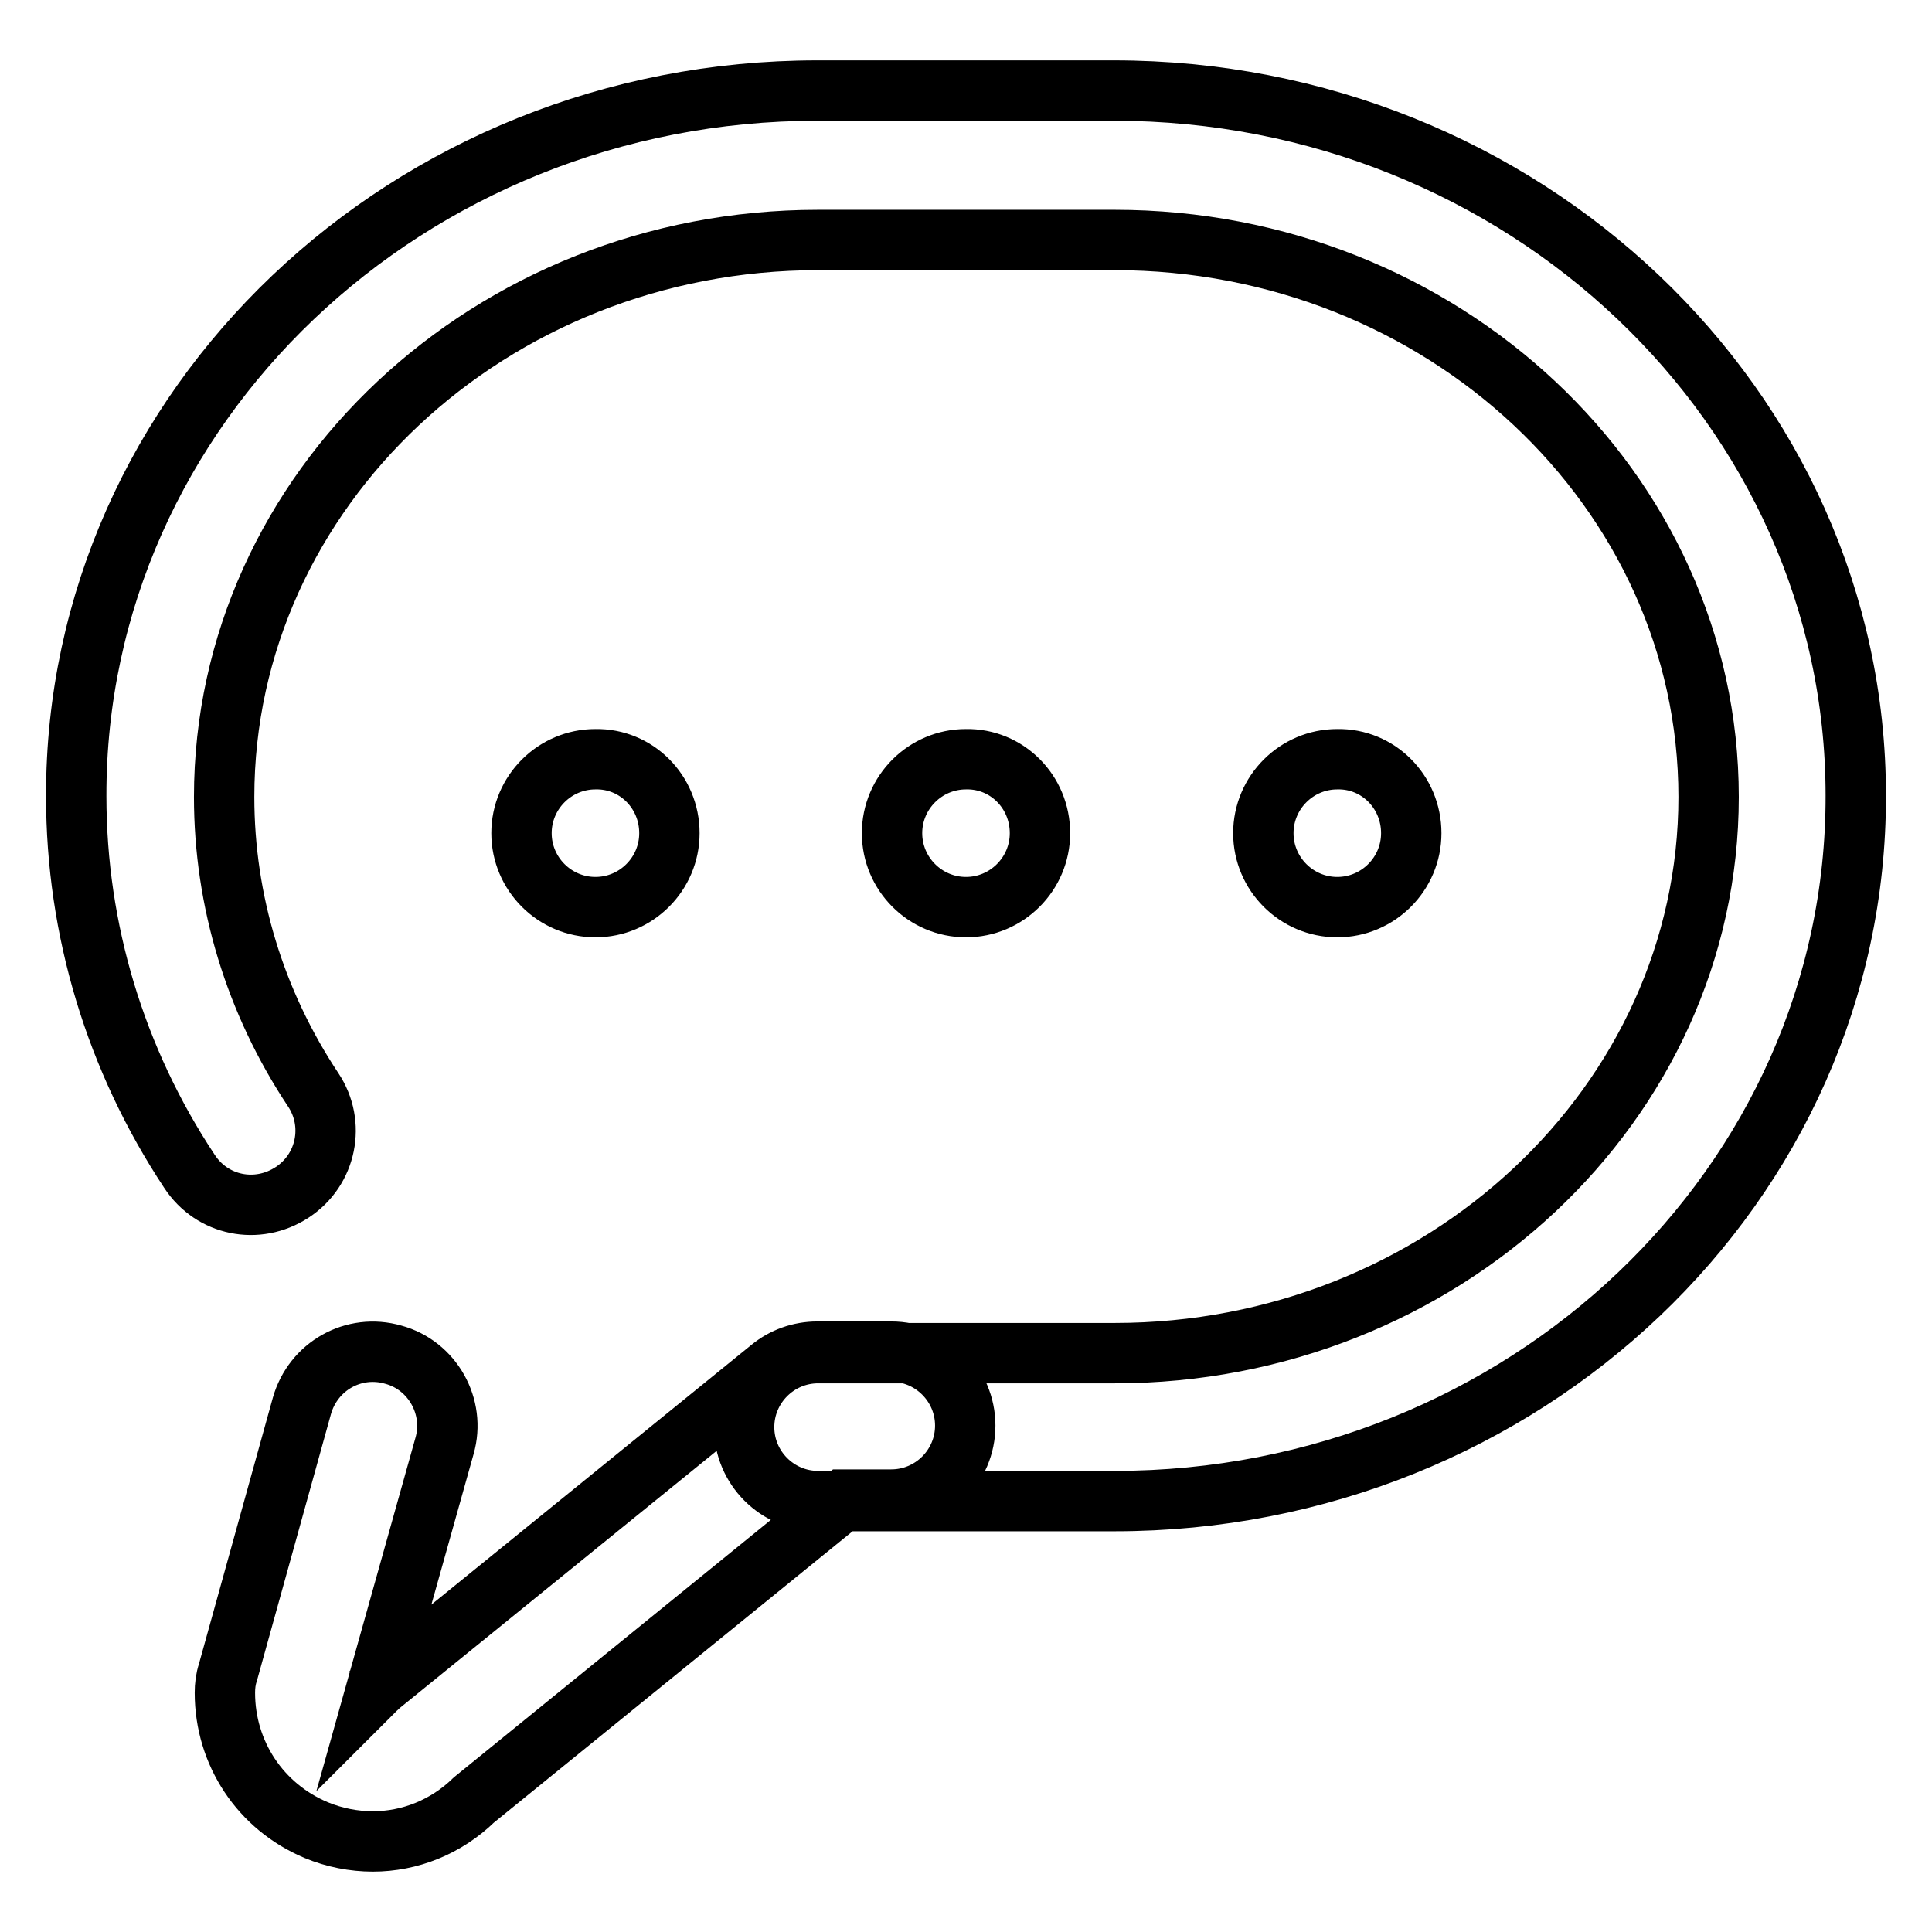 <?xml version="1.0" encoding="utf-8"?>
<!-- Svg Vector Icons : http://www.onlinewebfonts.com/icon -->
<!DOCTYPE svg PUBLIC "-//W3C//DTD SVG 1.1//EN" "http://www.w3.org/Graphics/SVG/1.1/DTD/svg11.dtd">
<svg version="1.1" xmlns="http://www.w3.org/2000/svg" xmlns:xlink="http://www.w3.org/1999/xlink" x="0px" y="0px" viewBox="0 0 256 256" enable-background="new 0 0 256 256" xml:space="preserve">
<g> <path stroke-width="8" fill-opacity="0" stroke="#000000"  d="M147.7,198.9h-39.3c-5.4,0-9.8-4.4-9.8-9.8c0-5.4,4.4-9.8,9.8-9.8h39.3c43.4,0,78.7-33.1,78.7-73.7 c0-40.7-35.3-73.8-78.7-73.8h-39.3c-43.4,0-78.7,33.1-78.7,73.8c0,13.8,4.1,27.2,11.8,38.8c3,4.5,1.8,10.6-2.8,13.6 c-4.6,3-10.6,1.8-13.6-2.8c-9.8-14.8-15-32-15-49.7C10,53.9,54.1,12,108.3,12h39.3c54.2,0,98.3,41.9,98.3,93.4 C246,157,201.9,198.9,147.7,198.9 M49.4,244c-2.5,0-5.1-0.5-7.5-1.5c-7.4-3.1-12.1-10.2-12.1-18.2c0-0.9,0.1-1.8,0.4-2.7l9.8-35.3 c1.5-5.3,6.9-8.3,12.1-6.8c5.2,1.4,8.3,6.9,6.8,12.1l-9,32.1c0.1-0.1,0.2-0.1,0.2-0.2l52-42.2c1.7-1.4,3.9-2.2,6.2-2.2h9.8 c5.4,0,9.8,4.4,9.8,9.8c0,5.4-4.4,9.8-9.8,9.8h-6.3l-49,39.8C59.1,242.1,54.3,244,49.4,244 M137.8,110.4c0,5.4-4.4,9.8-9.8,9.8 c-5.4,0-9.8-4.4-9.8-9.8c0-5.4,4.4-9.8,9.8-9.8C133.4,100.5,137.8,104.9,137.8,110.4 M187,110.4c0,5.4-4.4,9.8-9.8,9.8 c-5.4,0-9.8-4.4-9.8-9.8c0-5.4,4.4-9.8,9.8-9.8C182.6,100.5,187,104.9,187,110.4 M88.7,110.4c0,5.4-4.4,9.8-9.8,9.8 c-5.4,0-9.8-4.4-9.8-9.8c0-5.4,4.4-9.8,9.8-9.8C84.3,100.5,88.7,104.9,88.7,110.4"/></g>
</svg>